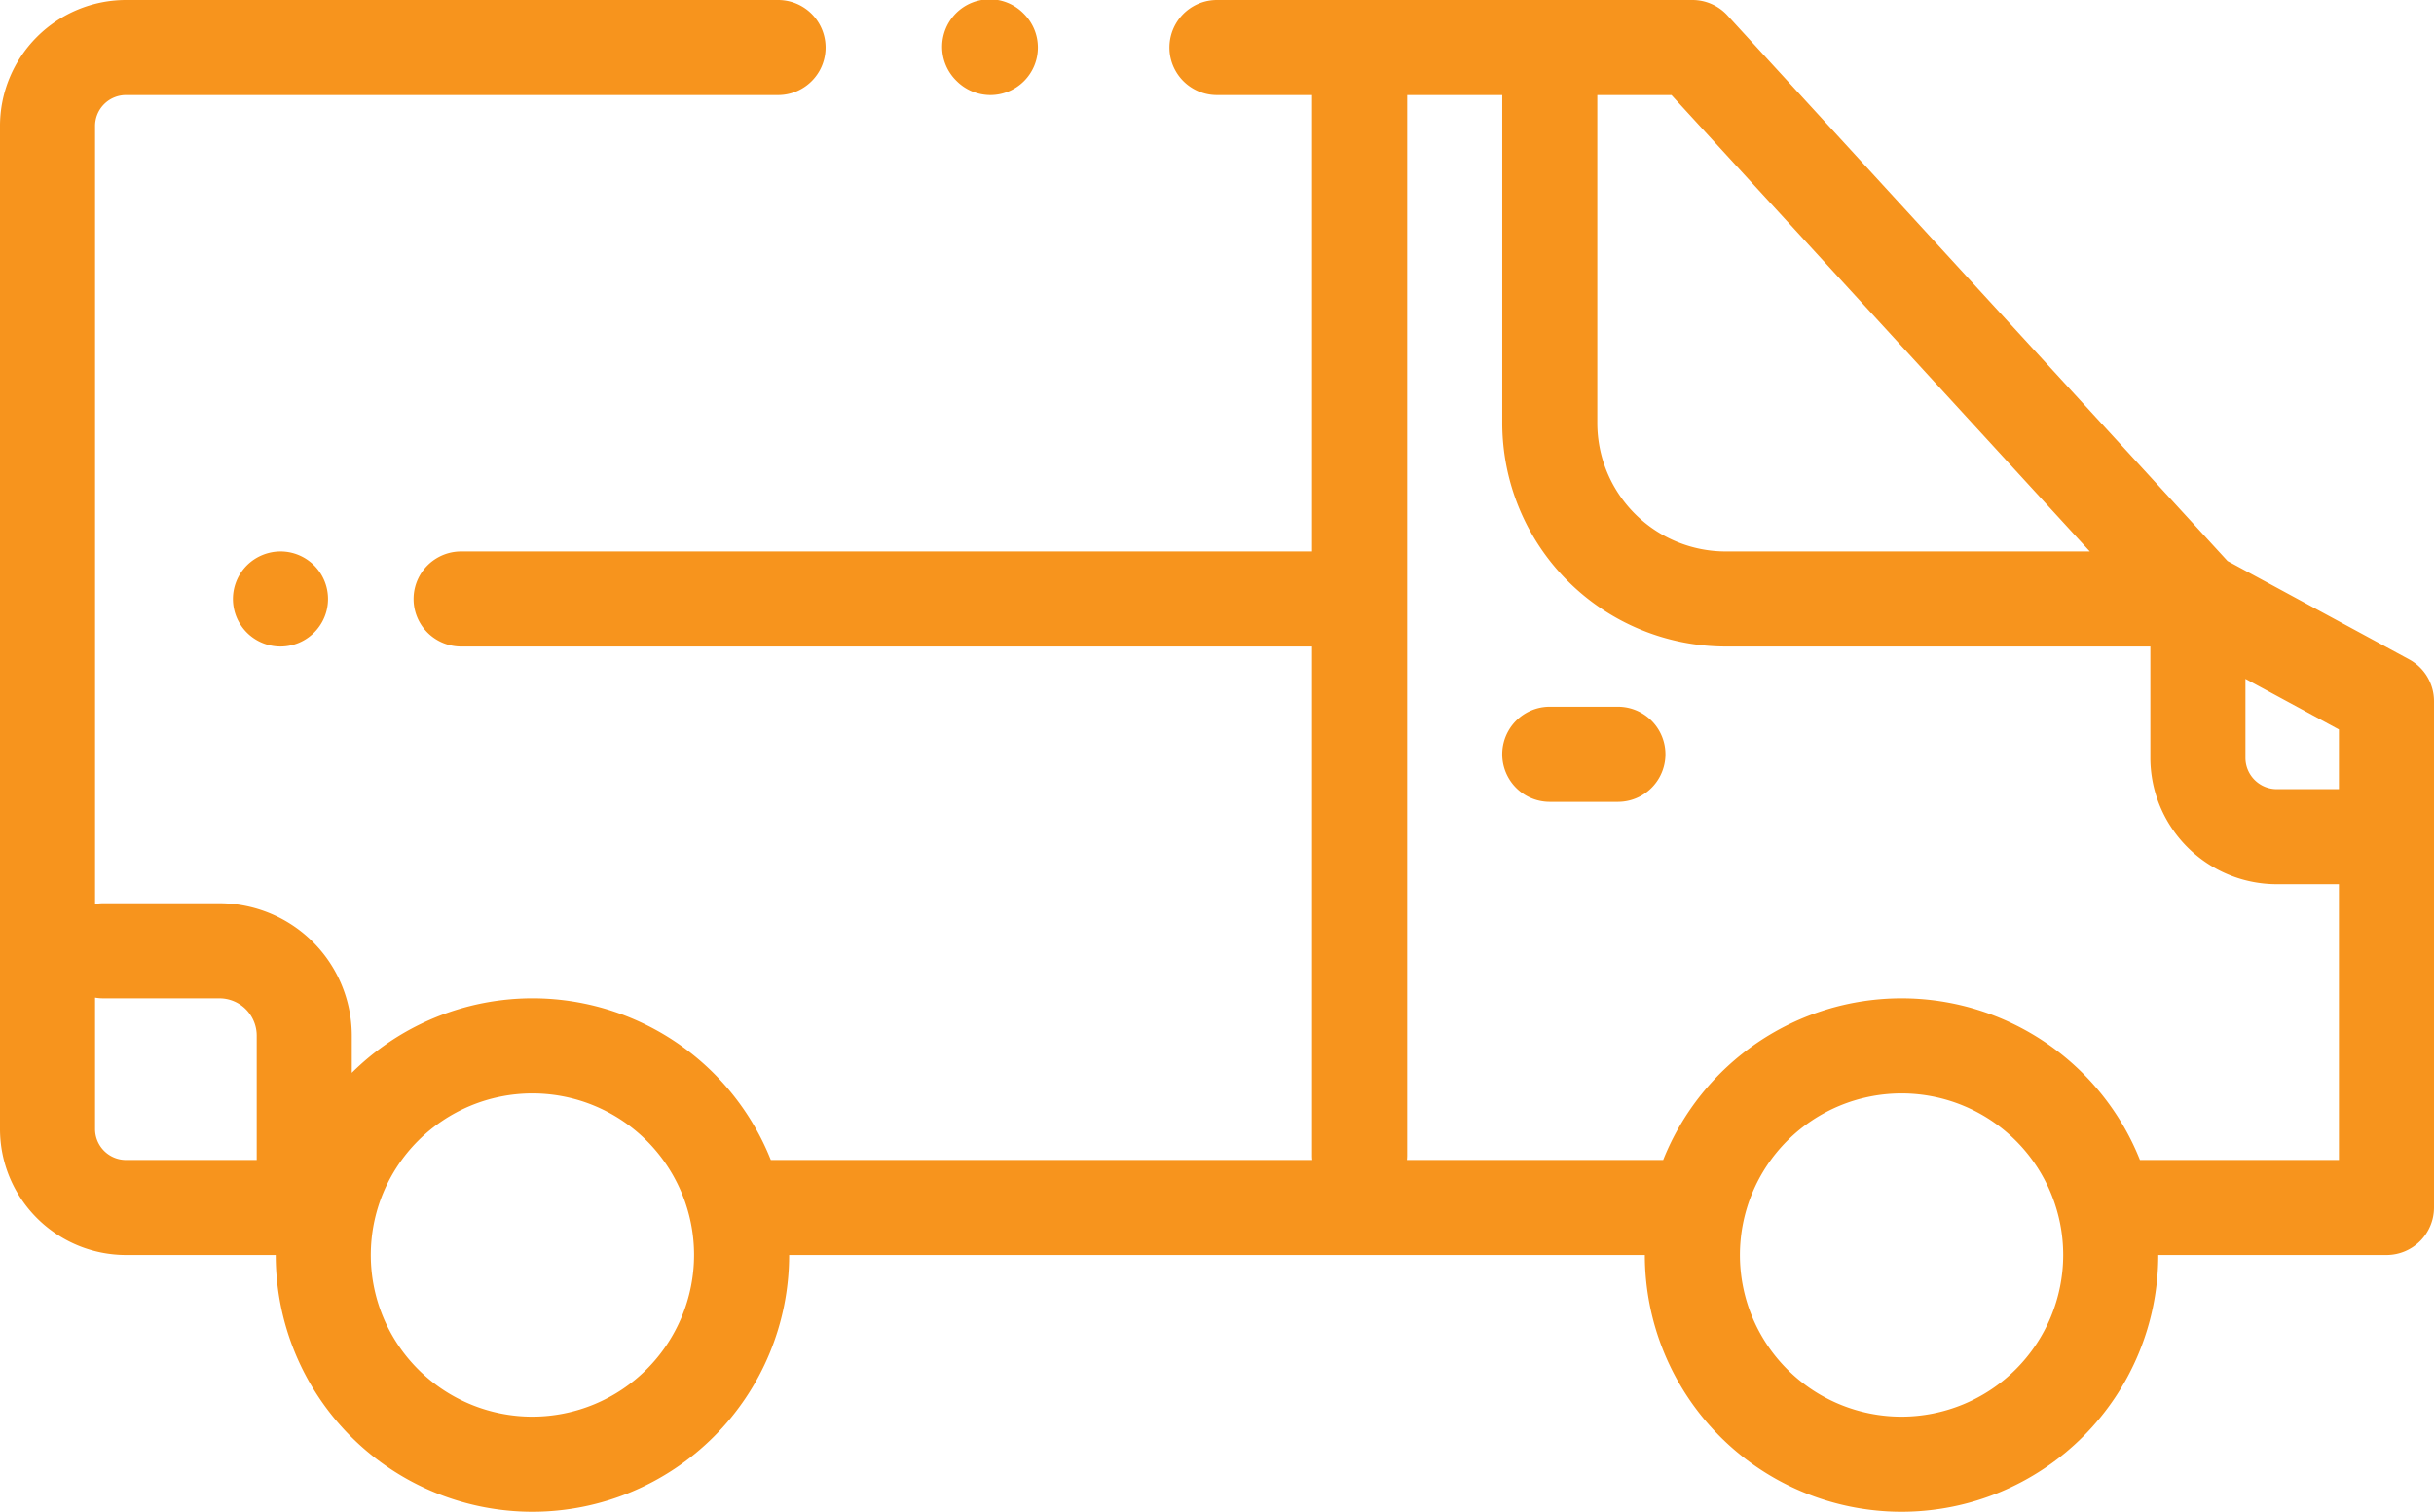 <svg xmlns="http://www.w3.org/2000/svg" width="512" height="318" viewBox="0 0 512 318">
  <g id="van" transform="translate(-0.001 0)">
    <path id="Path_107" data-name="Path 107" d="M506.766,138.707l-38.2-20.7L363.372,3.242A10,10,0,0,0,356,0H256a10,10,0,0,0,0,20h20v96H97a10,10,0,1,0,0,20H276V243.086c0,.309.02.613.047.914h-113.9A53.947,53.947,0,0,0,74,225.675v-7.84A27.863,27.863,0,0,0,46.169,190h-24.5a10.186,10.186,0,0,0-1.668.148V26.5A6.505,6.505,0,0,1,26.5,20H163.669a10,10,0,0,0,0-20H26.5A26.529,26.529,0,0,0,0,26.5v211A26.529,26.529,0,0,0,26.5,264H58a54,54,0,0,0,108,0H346a54,54,0,0,0,108,0h48a10,10,0,0,0,10-10V147.5a10,10,0,0,0-5.234-8.793ZM20,237.5V209.852a10.186,10.186,0,0,0,1.668.148h24.5A7.844,7.844,0,0,1,54,217.832V244H26.5a6.505,6.505,0,0,1-6.5-6.5ZM112,298a34,34,0,1,1,34-34A34.041,34.041,0,0,1,112,298ZM492,166H478.918a6.588,6.588,0,0,1-6.582-6.582V142.8L492,153.453Zm-52.4-50H363a27.032,27.032,0,0,1-27-27V20h15.6ZM400,298a34,34,0,1,1,34-34A34.041,34.041,0,0,1,400,298Zm50.145-54a53.978,53.978,0,0,0-100.289,0h-53.9c.027-.3.047-.605.047-.914V20h20V89a47.056,47.056,0,0,0,47,47h89.332v23.418A26.614,26.614,0,0,0,478.914,186H492v58Zm0,0" fill="#f7941d"/>
    <path id="Path_108" data-name="Path 108" d="M208.328,20A10,10,0,0,0,215.4,2.93,10,10,0,1,0,201.262,17.07,10.07,10.07,0,0,0,208.328,20Zm0,0" fill="#f7941d"/>
    <path id="Path_109" data-name="Path 109" d="M51.93,118.93A10,10,0,1,0,59,116a10.08,10.08,0,0,0-7.07,2.93Zm0,0" fill="#f7941d"/>
    <path id="Path_110" data-name="Path 110" d="M340.332,148.668H326a10,10,0,0,0,0,20h14.332a10,10,0,0,0,0-20Zm0,0" fill="#f7941d"/>
  </g>
</svg>
